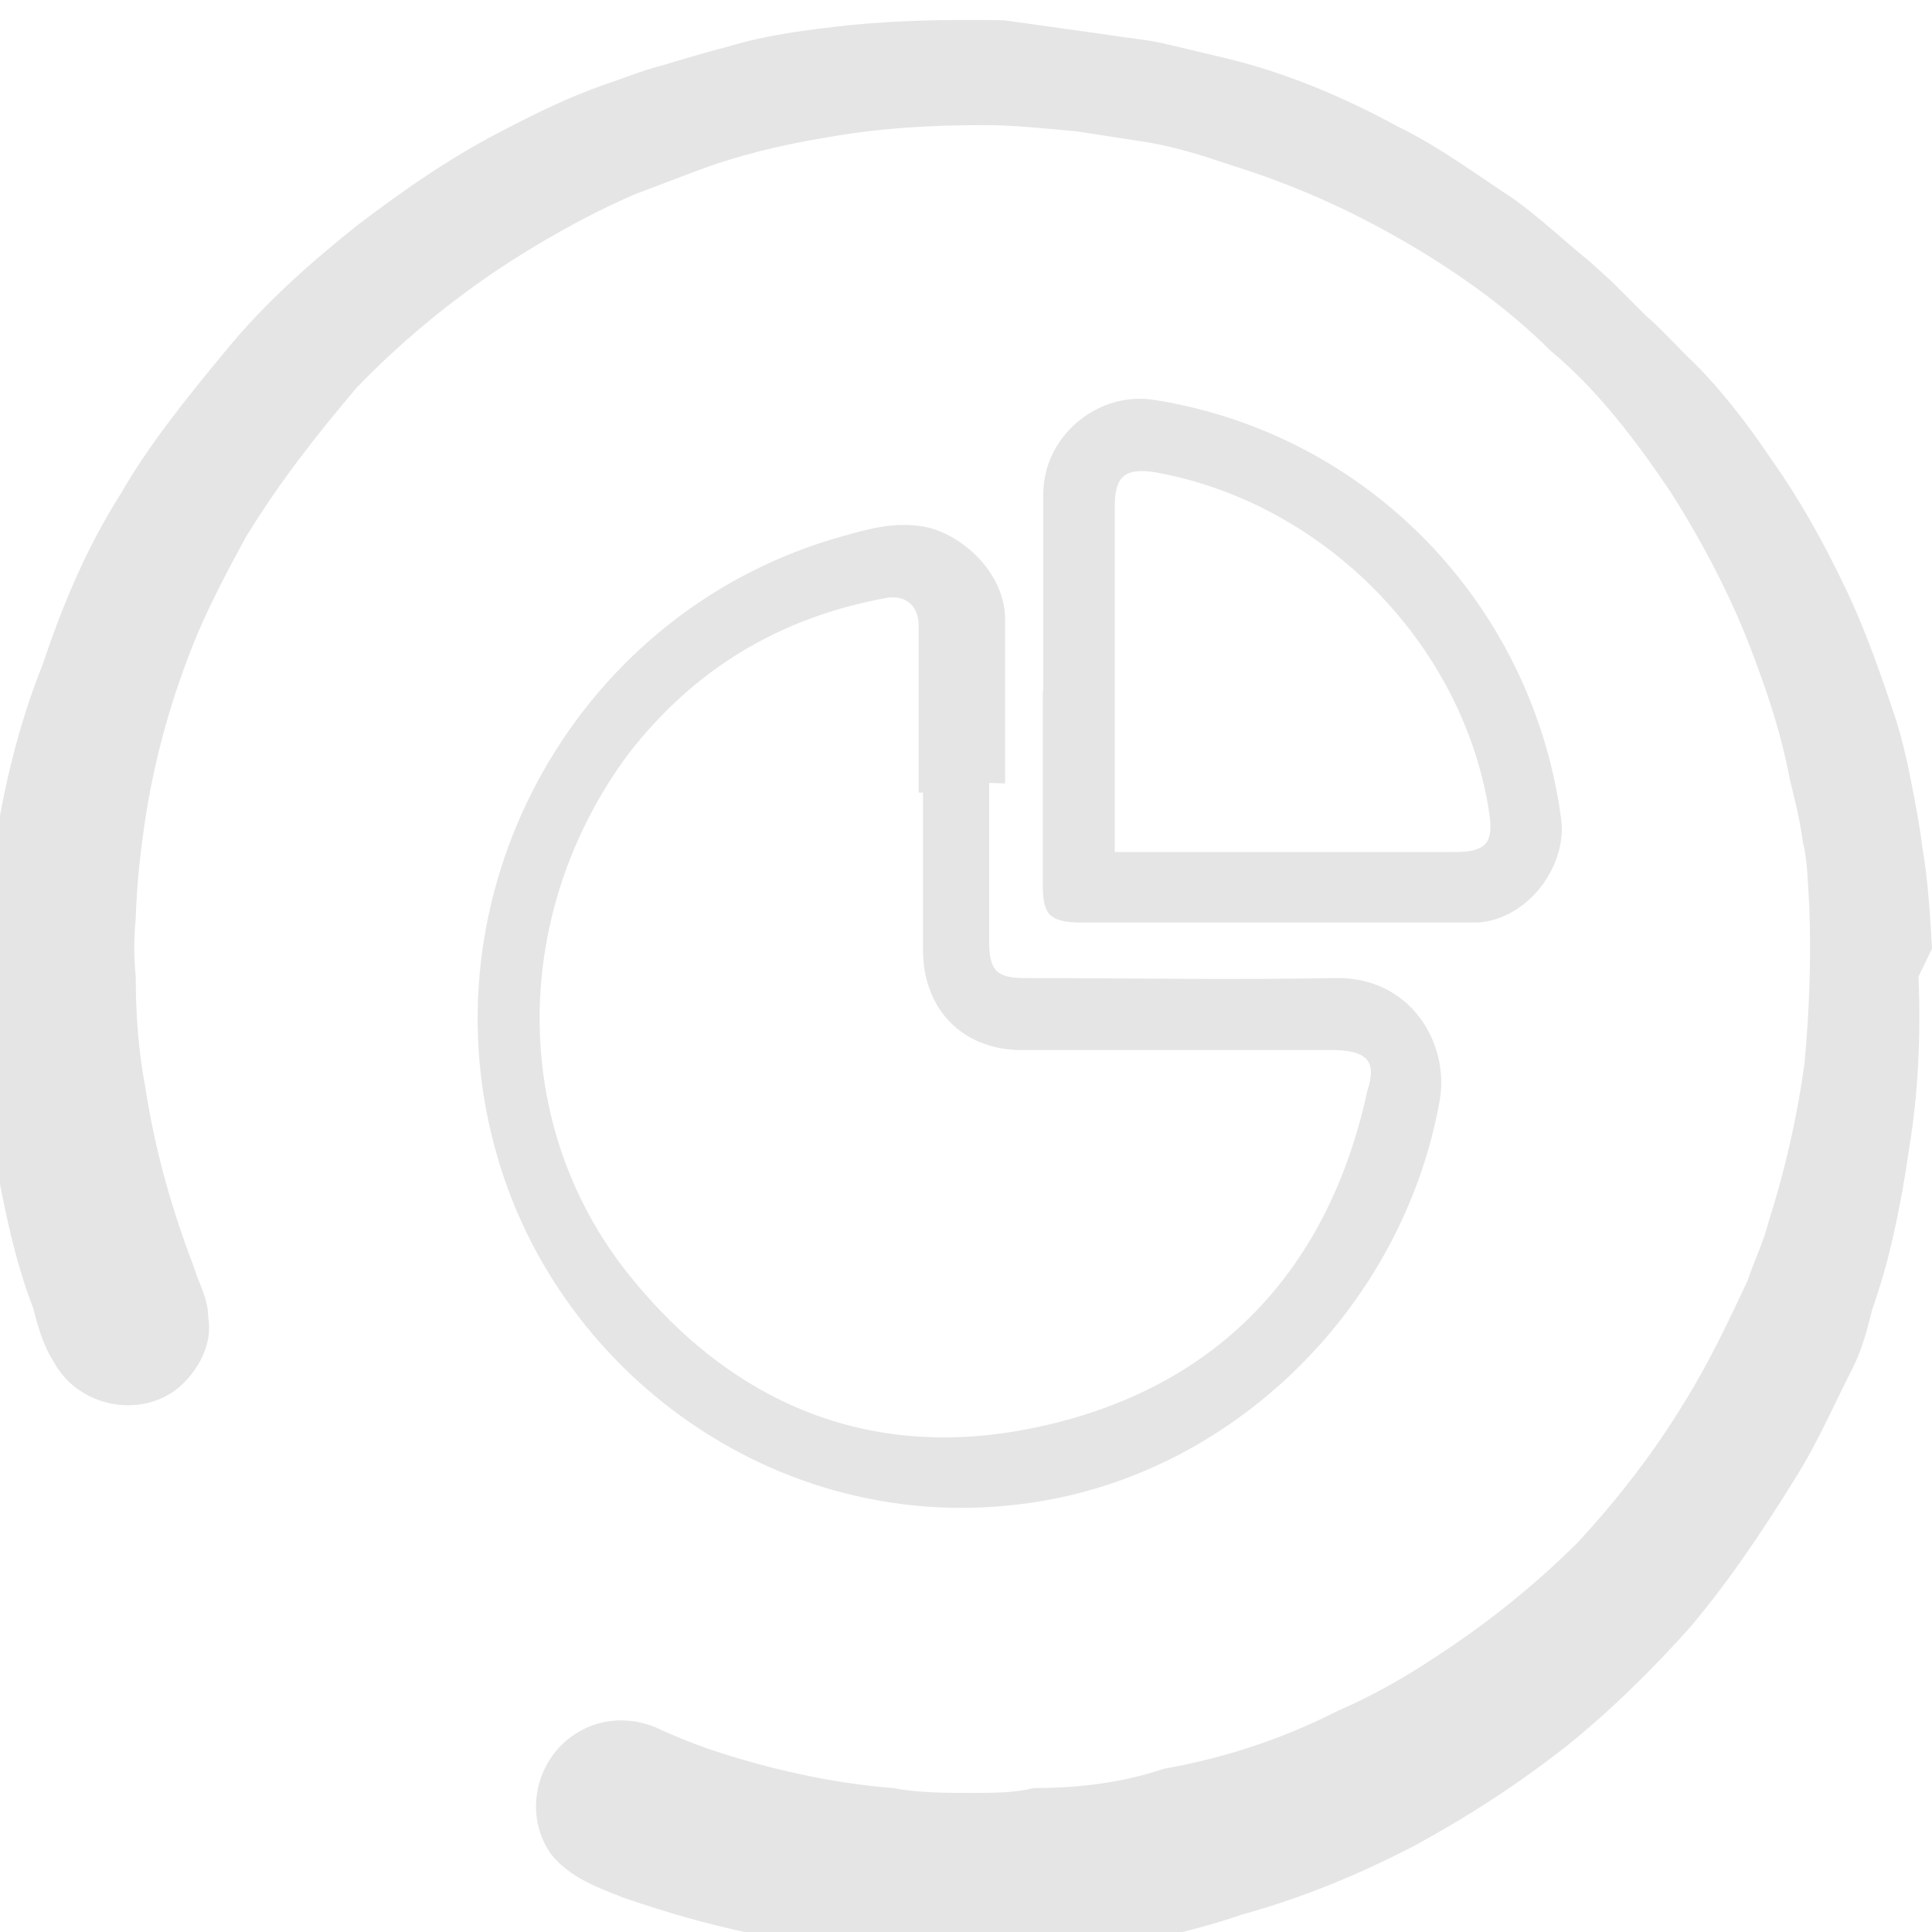 <svg xmlns="http://www.w3.org/2000/svg" viewBox="-395 220.9 400 400">
  <path fill="#e5e5e5" d="M5 417.3c-.4-7-.8-14-2-21-.6-4.8-1.5-9.4-2.4-14-.8-4.2-1.8-8.3-3-12.2-3-9-6.4-19-10.8-28-4.3-9-9.3-18-15-26-4.7-7-10-14-16-20-3.2-3-6.7-7-10.2-10l-7-7-4.4-4c-5-4-10.2-9-15.8-13-7.6-5-15.7-11-24-15-11-6-22.8-11-35-14l-12.6-3c-4-1-8.3-1.3-12.5-2l-21.4-3c-11-.2-22 0-32 1-9 1-17 2-25 4.4-5 1.3-9 2.5-14 4-4 1-8 2.7-12 4-7 2.5-13 5.4-19 8.5-12 6-22 13-32 20.6-10 8-19 16-27 25.7s-16 19.5-22 30c-7 11-12 23-16 35-5 12.5-8 25-10 38-1 5-2 10.6-2 16-1 4-1 8.3-1 12.5 0 12 1 24 3 35.5 2 10.6 4 21.2 8 31.5 1 4 2.2 8 4.2 11 5 9.4 18 12 26 5.3 4-3.5 7-9 6-14.5 0-4-2-7-3-10.5-4.6-12-8-24-10-37-1.4-7.4-2-15-2-23-.4-4-.4-8 0-12 .2-7 1-14.4 2.2-22 2-12.4 5.6-25 10.6-37 3-7 6.4-13.4 10-20 6.7-11 14.5-21 23-31 8.7-9 18.3-17 28.6-24 9-6 19-11.7 29-16l12.4-4.7c8.7-3.3 17.8-5.5 27-7 11-2 22-2.6 33-2.6 6 0 12.4.7 19 1.3l13 2c7 1 13 3 19 5 12.8 4 24 9 35 15.3s22 14 31 23c10 8.3 18 19 25 29.4 7 11 13 22.6 17.4 34.6 3 8 5.6 16 7.3 25 1 4 2 8 2.7 13 1 4 1 9 1.3 13.2.4 11 0 21.7-1 32.5-1.5 11-4 22-7.5 33-1 4-3 8-4.3 12-4 8.5-8 17-13 25-6 10-13.7 20-22 29-9 9-19 17-29.8 24-6 4-13 8-20 11-11 5.6-23 9.7-36 12-9 3-18 4-27 4-4 1-8.2 1-13 1-5 0-11 0-16-1-13-1-26-4-38-8-4-1.4-8-3-11.3-4.6-5-2-10.7-2-15.6.8-9 5-12 17-6 25.5 4 5 10 7 15 9 8.7 3 17 5.4 26 7.3 13 3 26 4.3 39 5h15c4.3-.6 9-1 13-1 12-1.6 24-4 35-7.8 12.4-3.4 24.3-8.3 36-14.4 11-6 21-12.5 31-20.3 9-7.2 18-16 26-25 8-9.5 15-20 21.5-30.5 4.7-7.4 8-15.2 12-23 2-4 3-8 4-12 1.4-4 2.6-8 3.6-12 1.7-7 3-14 4-21 2-12 2.5-24 2-36zm-367.7-.3zm0 0zM-191 588.3s-.2 0 0 0zm0 0z"/>
  <path fill="#e5e5e5" d="M-190.2 383v33c0 5.8 1.6 7.4 7.3 7.4 22 0 43 .4 64 0 16-.5 24 13.6 22 25.2-7 39.7-38 73-77 82-54 12.2-104-22-118-69.8-16-54 15-111.8 69-128.2 7-2 13-4 20-2.5 8 2 16 10 16 19v34zm-14.6 2v-34.5c0-4.2-2.7-6.5-6.7-5.8-22 4-39.8 14.7-53.4 32.3-24 32.3-25 76.3 0 107.7 22 27.5 51 39 85 31.6 37-8 60-32.5 68-69.6 2-6 0-8.3-7-8.4h-65c-12-.2-20-8.6-20-20.7V385z"/>
  <path fill="#e5e5e5" d="M-179 364v-40.8c0-12 11.3-21.4 23-19.5 44.2 7 78.2 42.2 84.2 86.6 1.4 10-7 21-17.3 21.6h-82c-7 0-8-2-8-8v-40zm14.7 33.3h70.6c6.5 0 8-2 7-8.3-5.4-34.8-34.2-64-69-70.3-6.3-1-8.5.7-8.5 7v71.7z"/>
</svg>